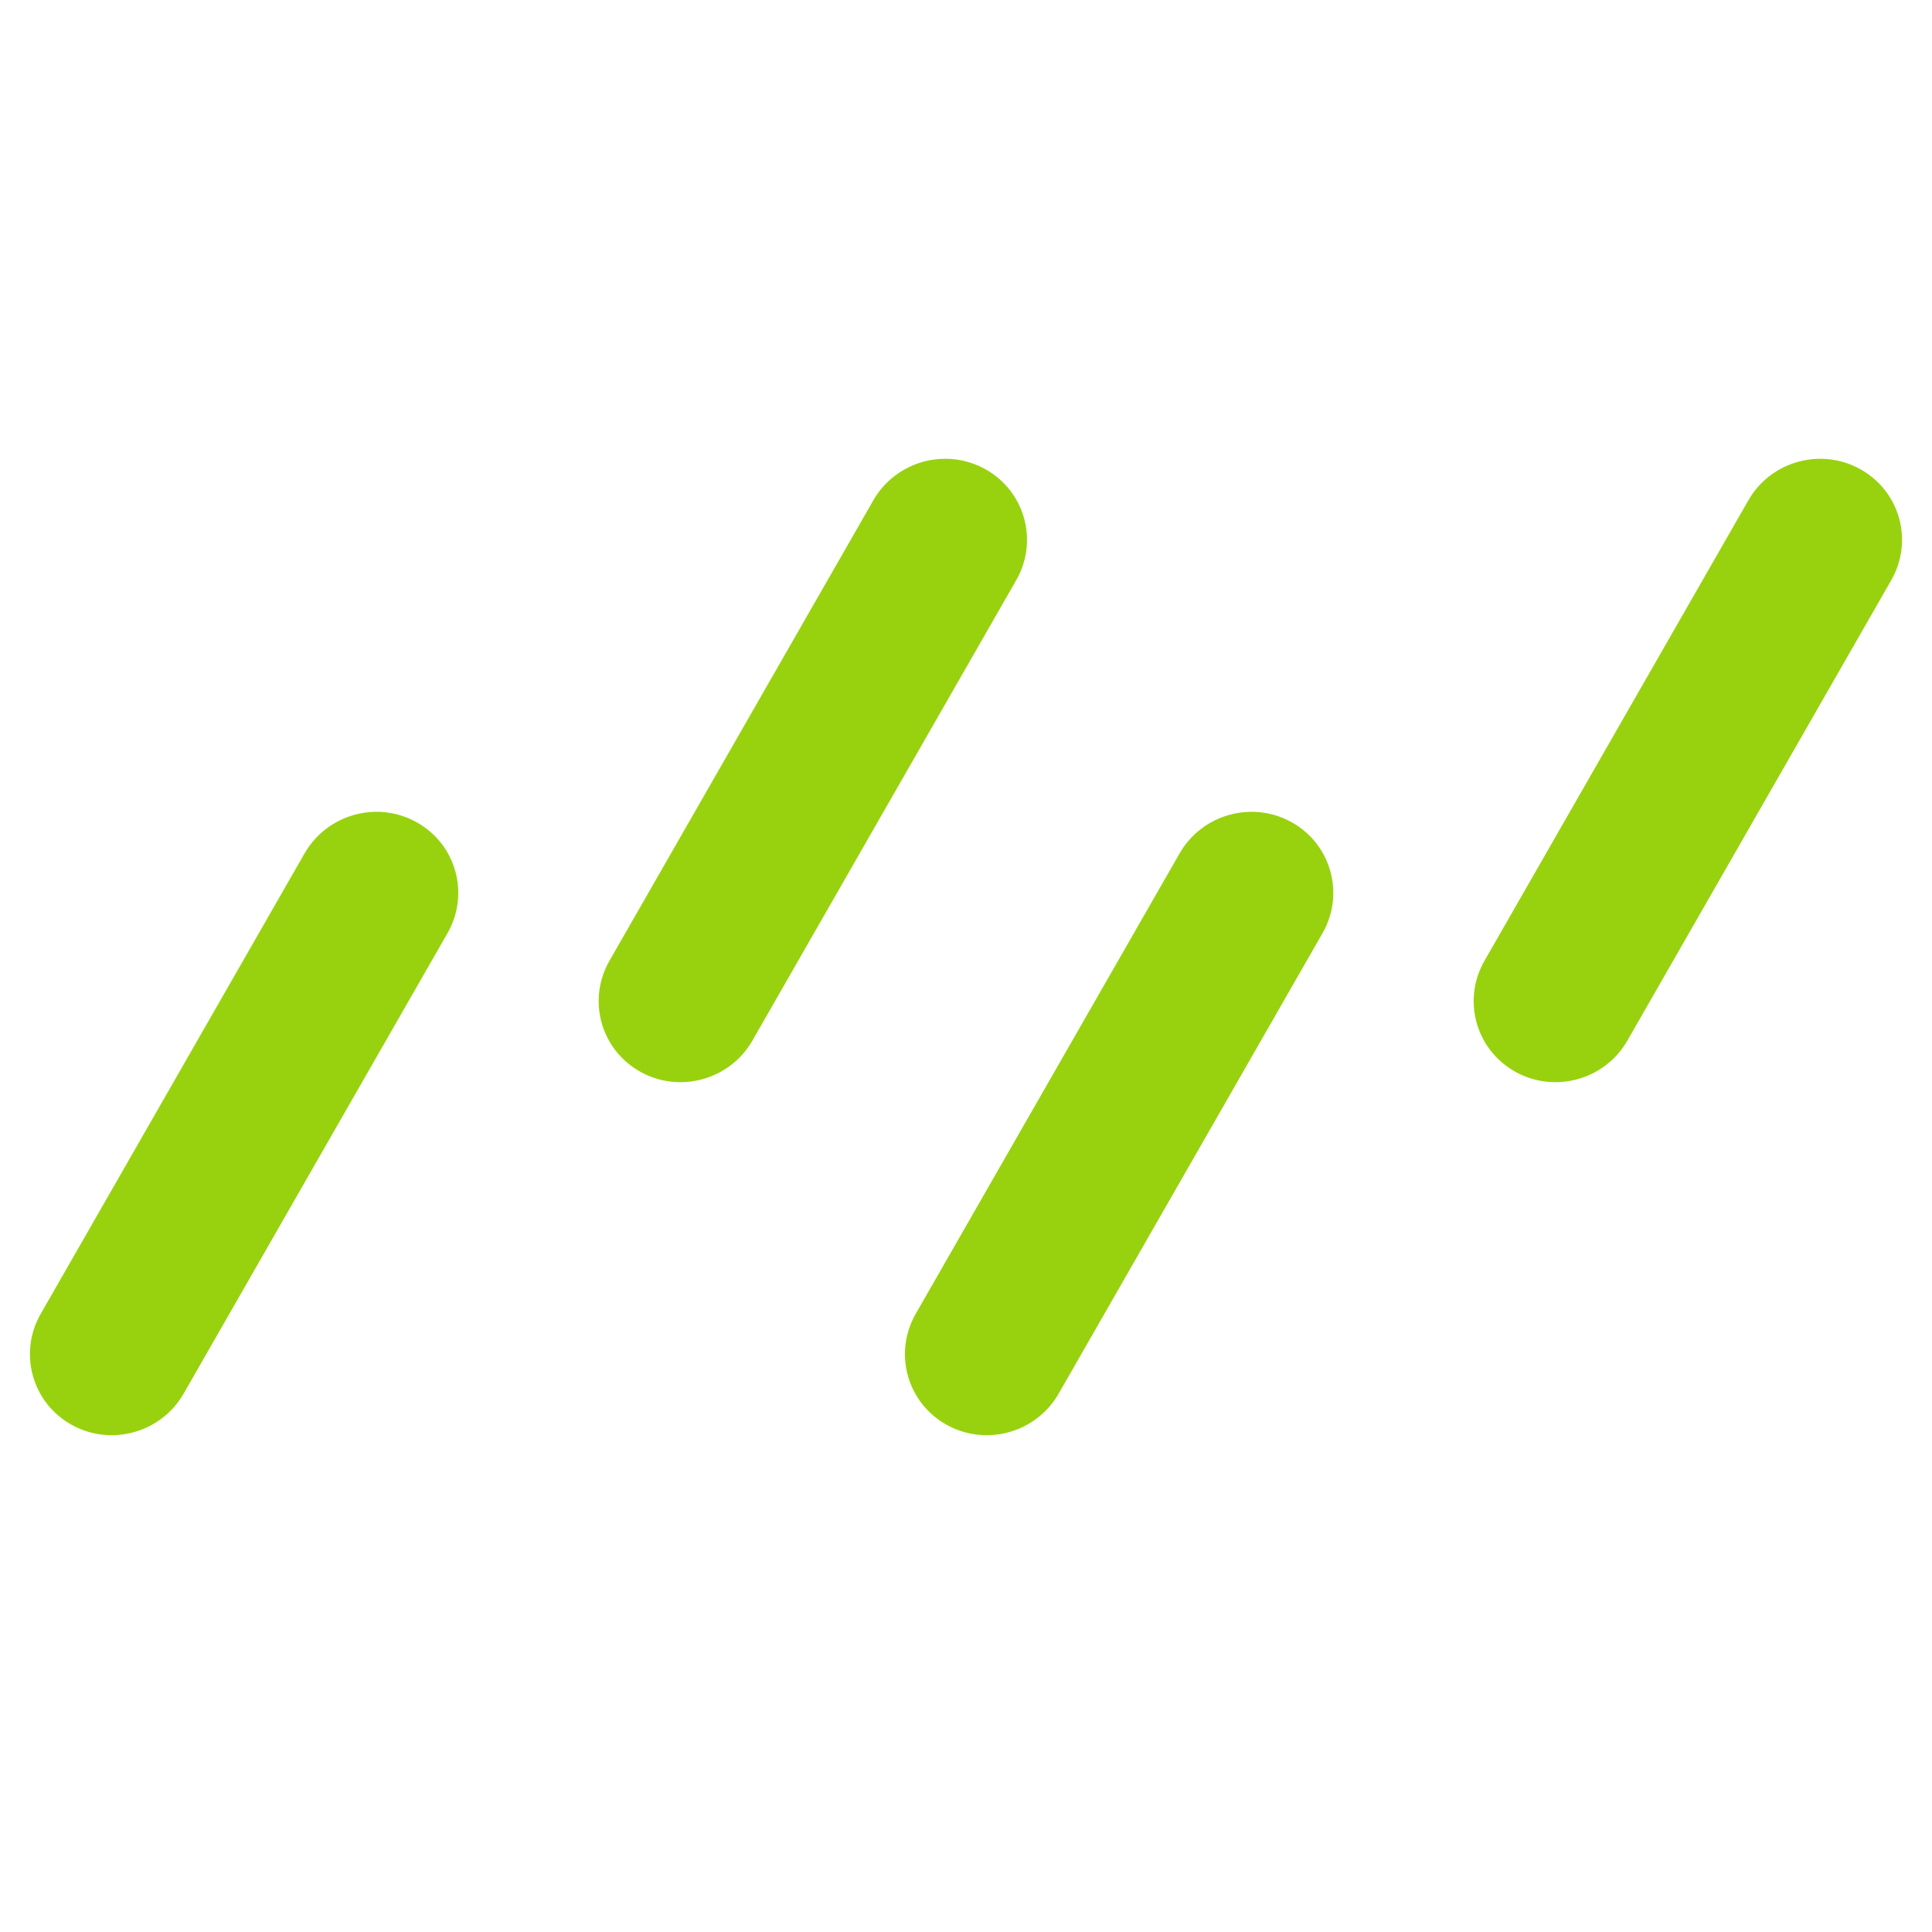 <svg width="36" height="36" viewBox="0 0 36 36" fill="none" xmlns="http://www.w3.org/2000/svg">
<path d="M8.338 17.389C8.757 16.658 8.501 15.733 7.765 15.322C7.03 14.911 6.094 15.171 5.675 15.902L0.759 24.481C0.34 25.212 0.597 26.137 1.332 26.548C2.067 26.959 3.003 26.699 3.422 25.968L8.338 17.389Z" fill="#98D20E"/>
<path d="M18.936 10.811C19.355 10.08 19.098 9.155 18.363 8.744C17.627 8.333 16.692 8.592 16.273 9.323L11.356 17.903C10.938 18.634 11.194 19.559 11.93 19.97C12.665 20.381 13.601 20.121 14.02 19.39L18.936 10.811Z" fill="#98D20E"/>
<path d="M35.241 10.811C35.66 10.08 35.403 9.155 34.667 8.744C33.932 8.333 32.996 8.592 32.578 9.323L27.661 17.903C27.242 18.634 27.499 19.559 28.234 19.97C28.97 20.381 29.905 20.121 30.324 19.39L35.241 10.811Z" fill="#98D20E"/>
<path d="M24.643 17.389C25.062 16.658 24.805 15.733 24.07 15.322C23.334 14.911 22.399 15.171 21.98 15.902L17.063 24.481C16.645 25.212 16.901 26.137 17.637 26.548C18.372 26.959 19.308 26.699 19.727 25.968L24.643 17.389Z" fill="#98D20E"/>
</svg>
